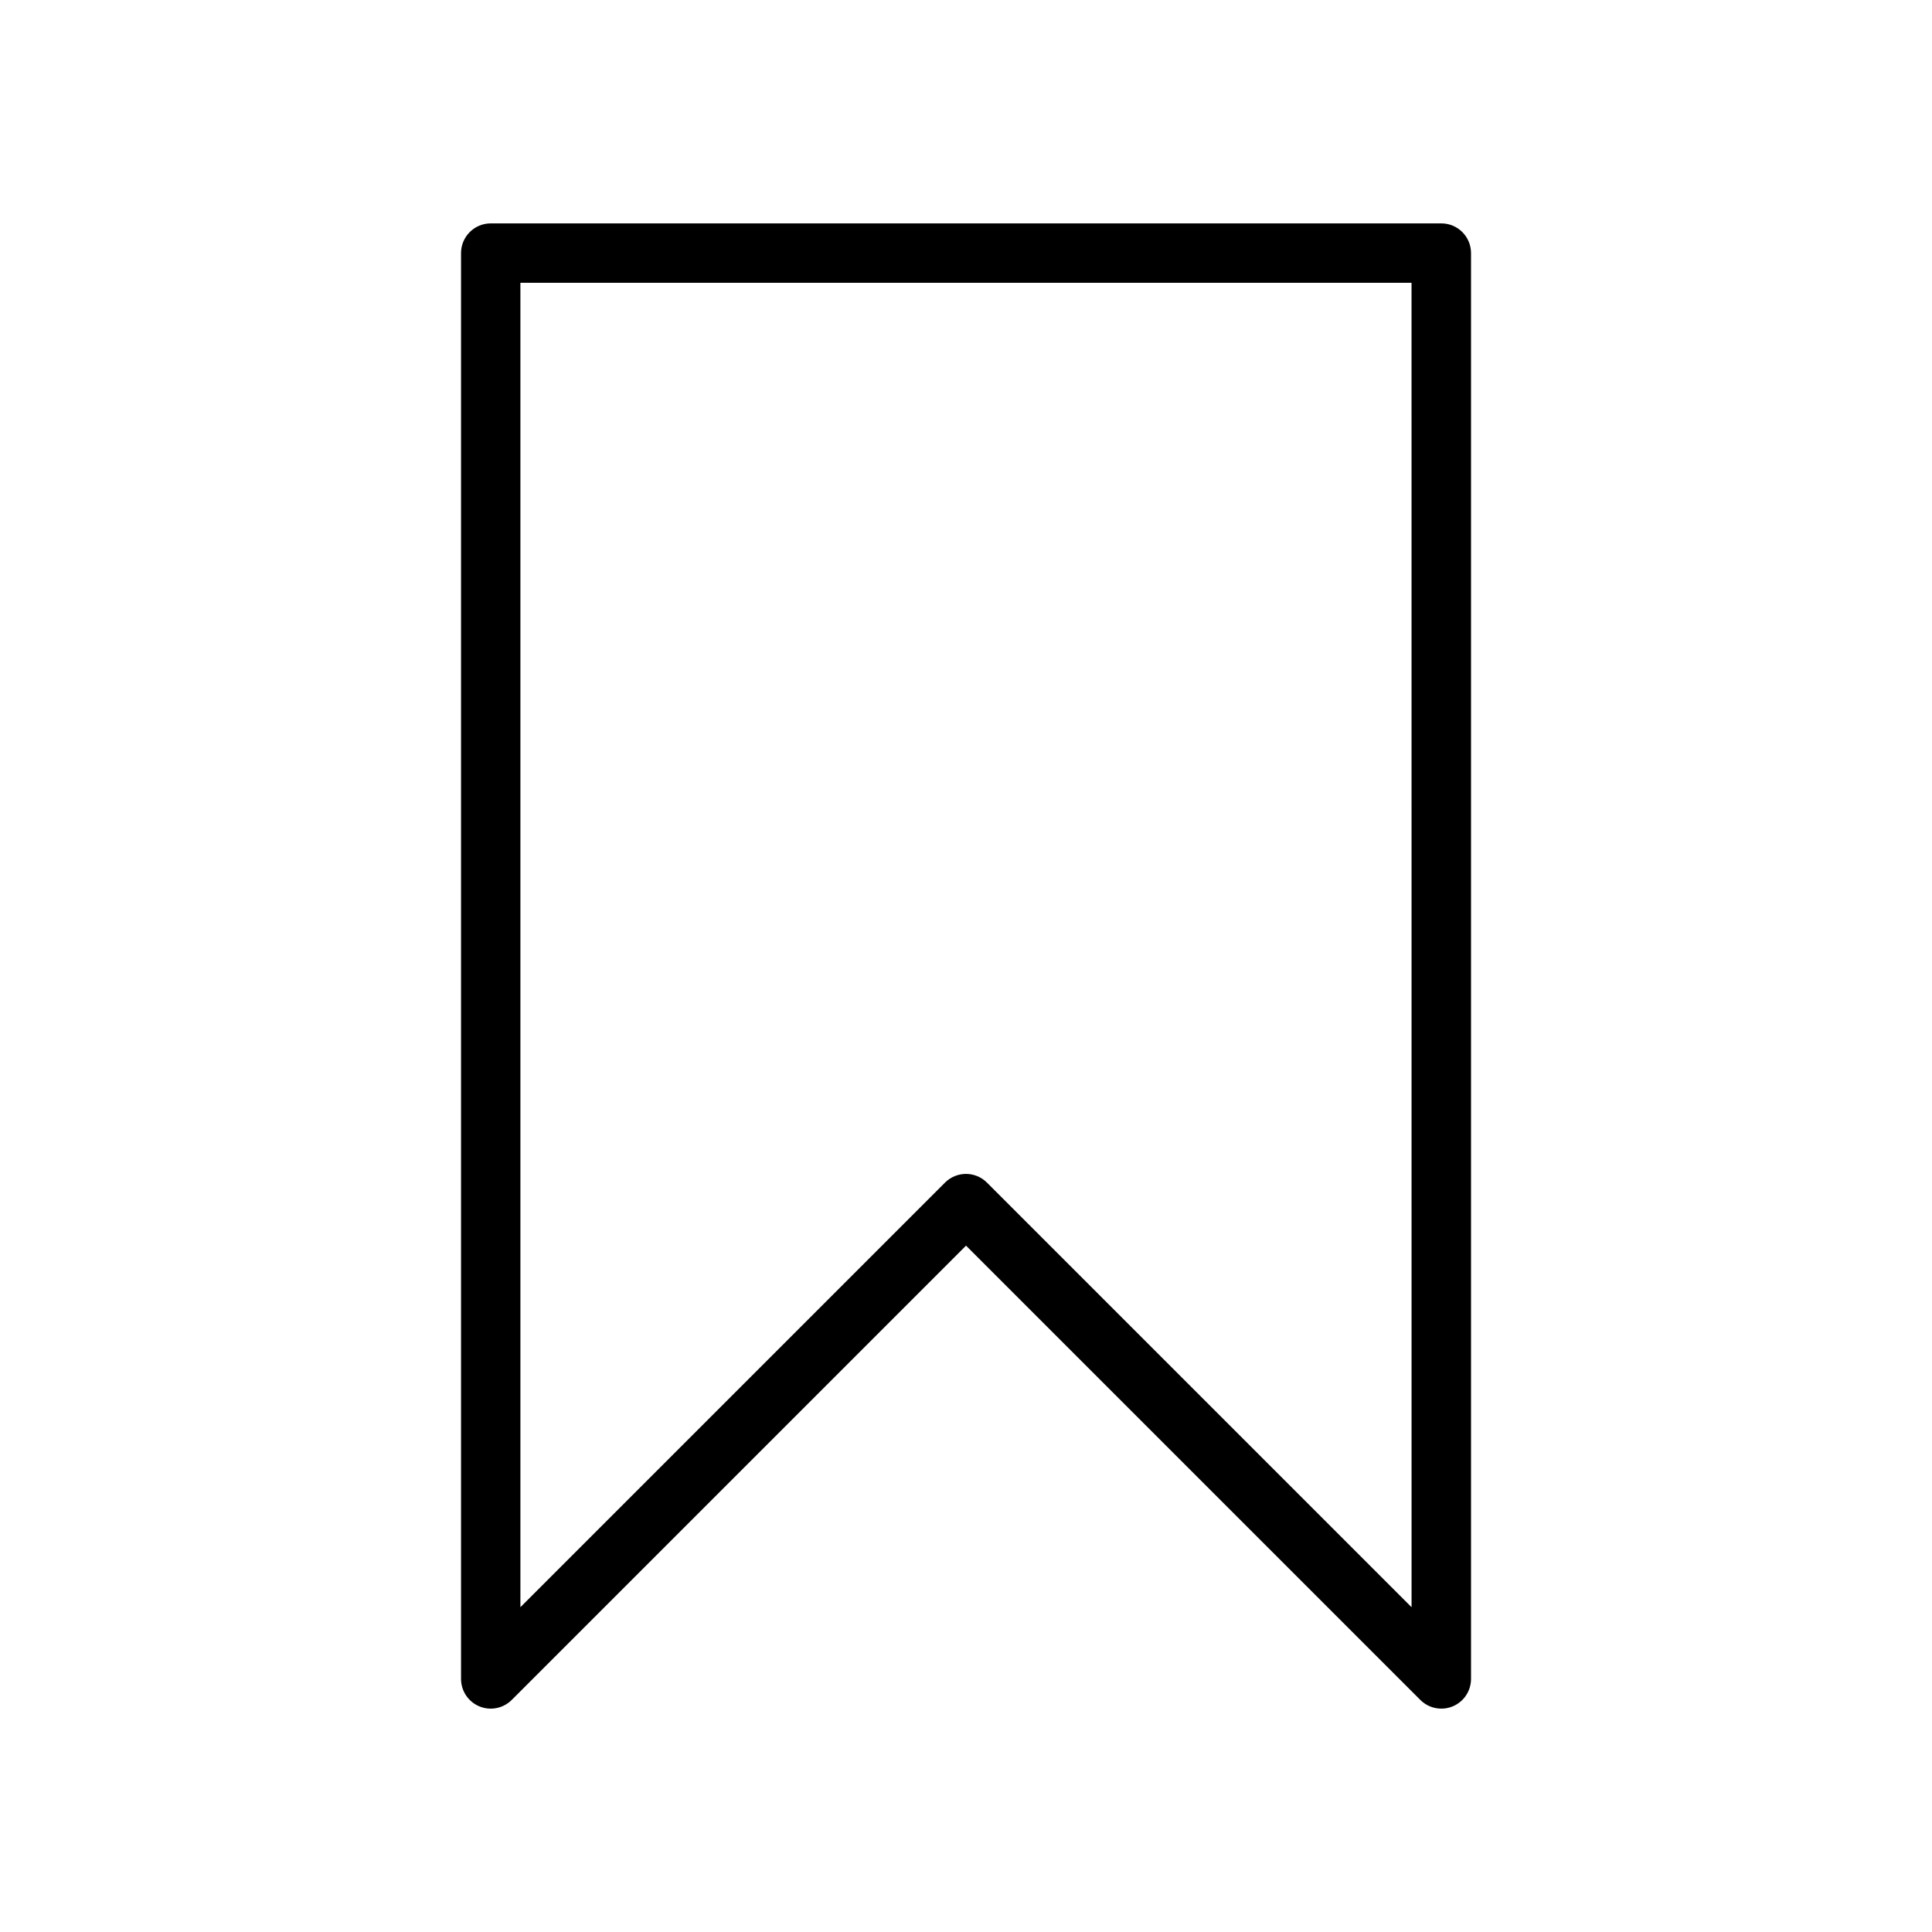 <?xml version="1.0" encoding="UTF-8"?>
<!-- Uploaded to: SVG Repo, www.svgrepo.com, Generator: SVG Repo Mixer Tools -->
<svg fill="#000000" width="800px" height="800px" version="1.1" viewBox="144 144 512 512" xmlns="http://www.w3.org/2000/svg">
 <path d="m525.95 203.2h-251.9c-4.344 0-7.871 3.527-7.871 7.871v377.86c0 3.18 1.922 6.062 4.856 7.273 2.945 1.227 6.328 0.543 8.582-1.707l120.39-120.39 120.39 120.39c1.504 1.504 3.516 2.309 5.562 2.309 1.016 0 2.039-0.188 3.016-0.598 2.945-1.215 4.859-4.098 4.859-7.277v-377.86c0-4.348-3.519-7.871-7.875-7.871zm-7.871 366.73-112.52-112.52c-1.535-1.535-3.547-2.309-5.562-2.309s-4.031 0.77-5.566 2.305l-112.52 112.52v-350.98h236.16z"/>
</svg>